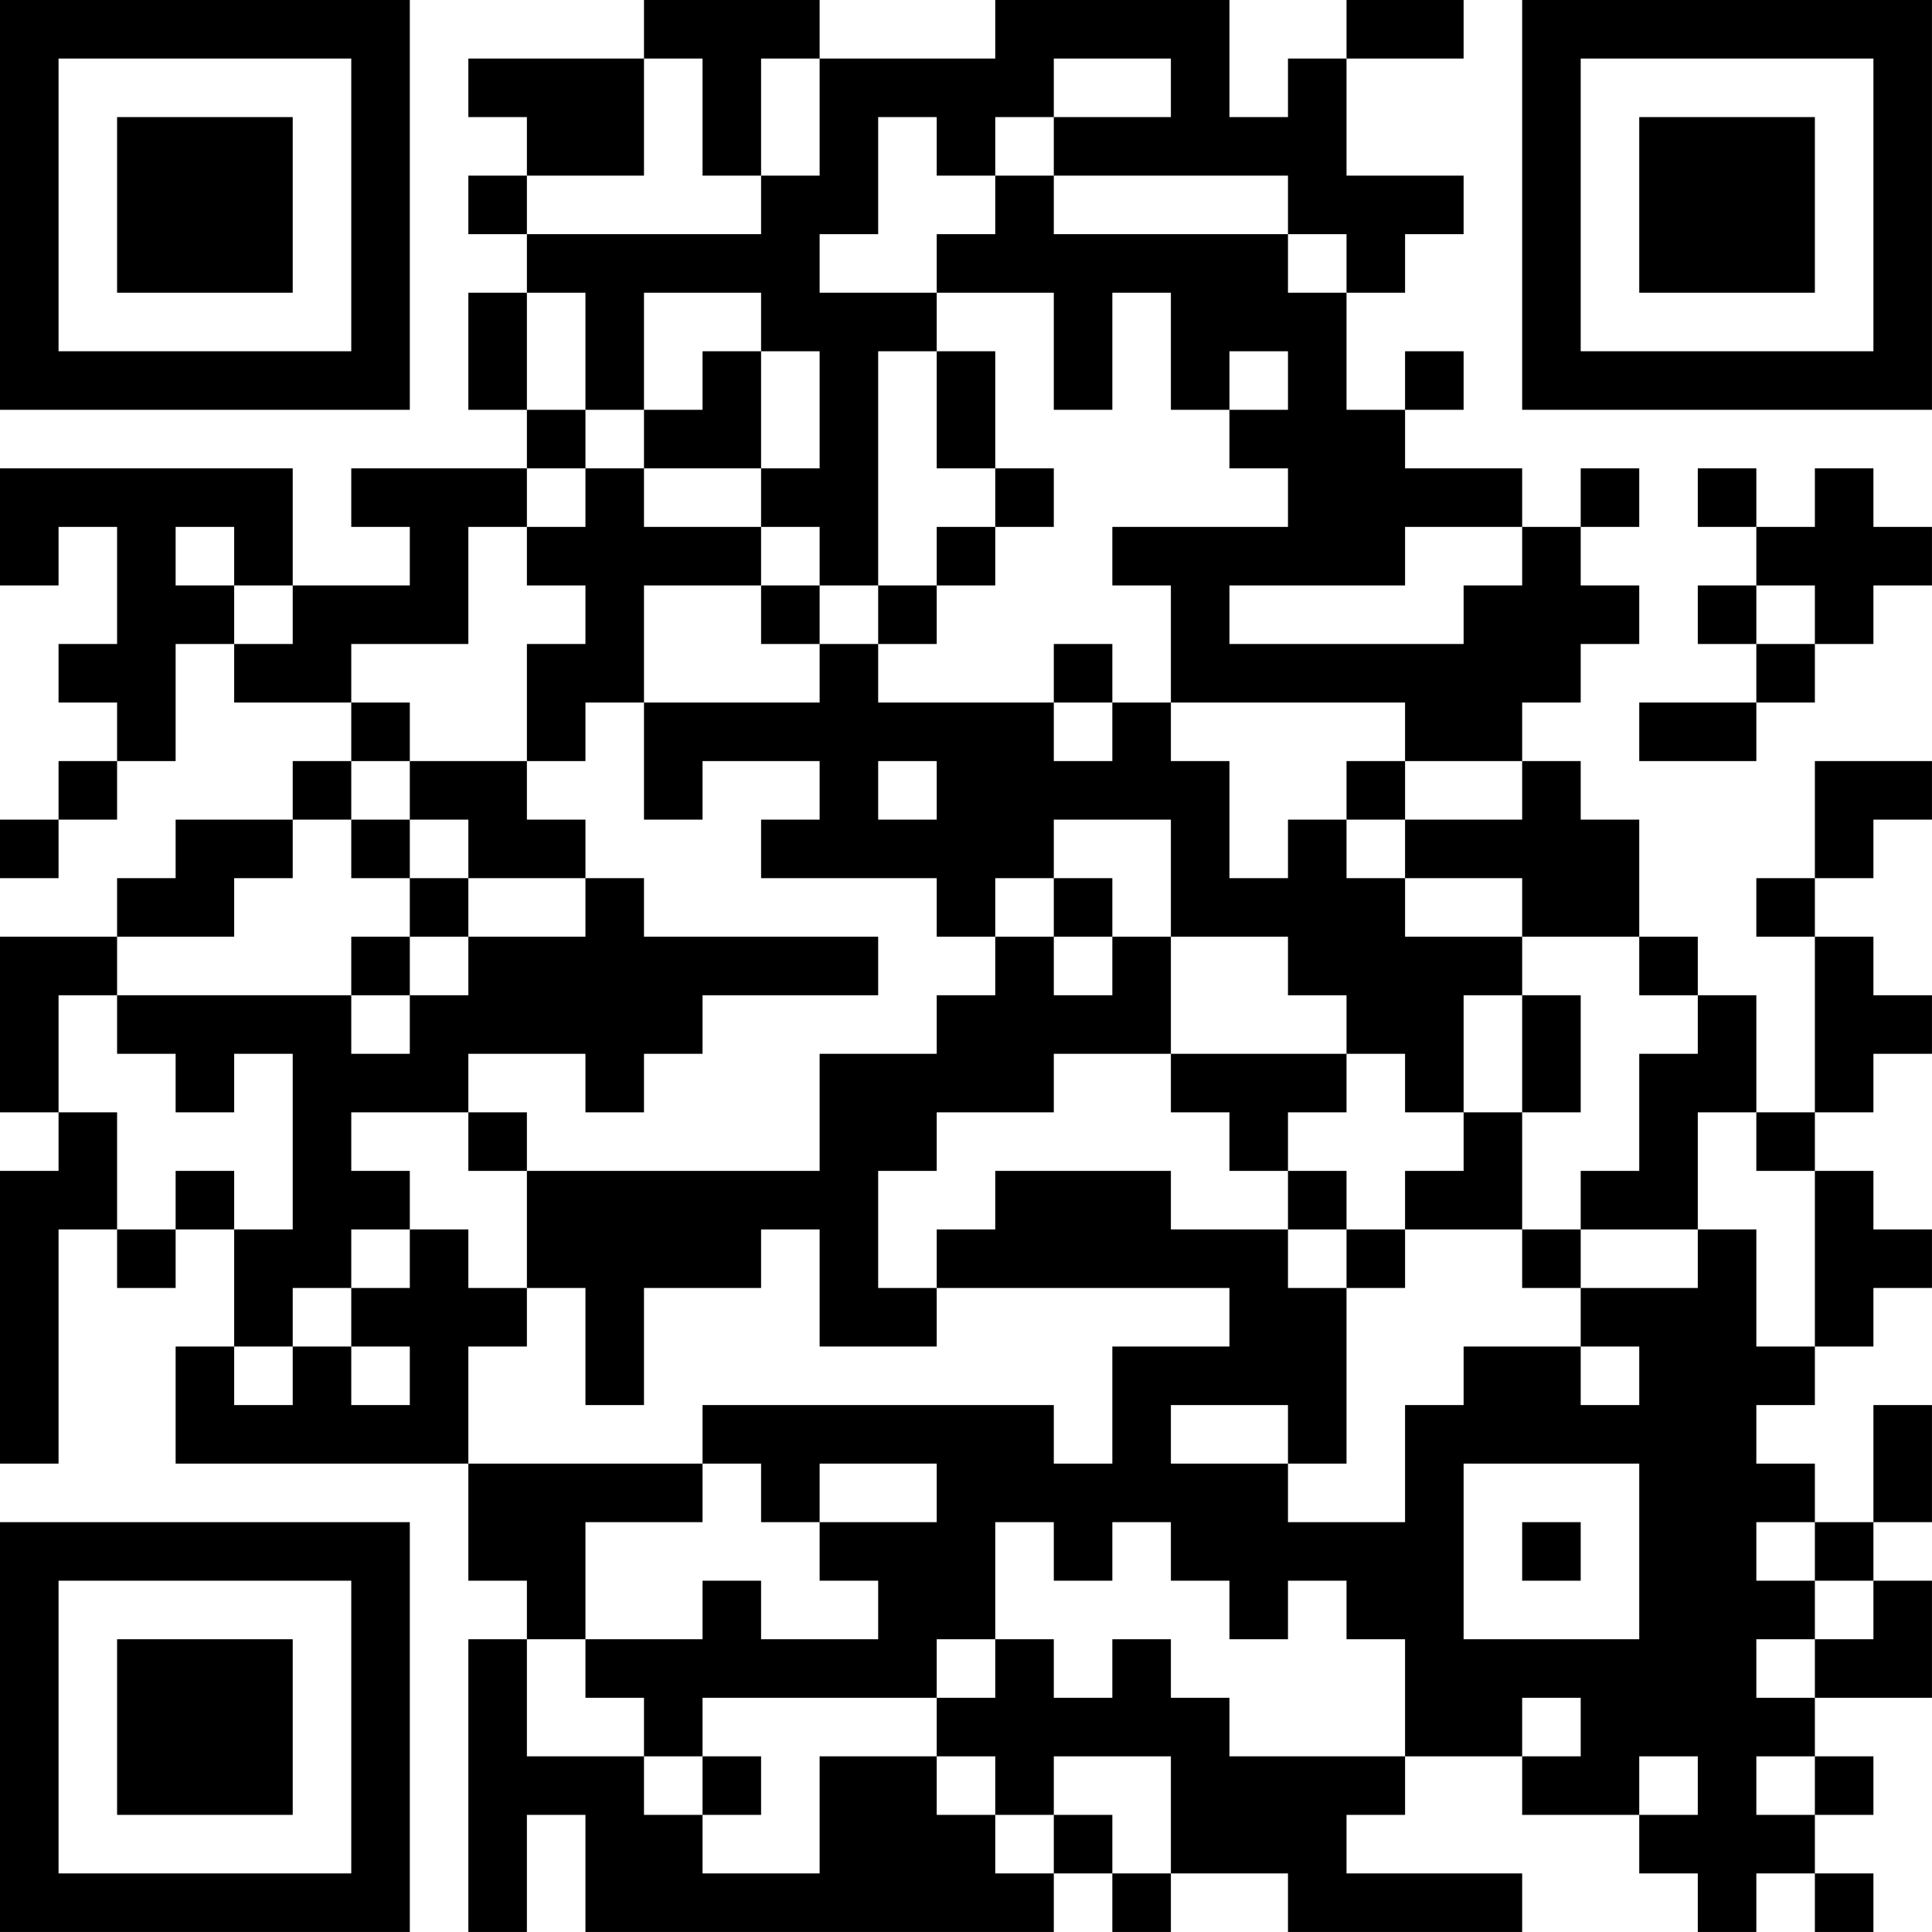 <?xml version="1.0" encoding="UTF-8"?>
<svg xmlns="http://www.w3.org/2000/svg" version="1.1" width="400" height="400" viewBox="0 0 400 400"><rect x="0" y="0" width="400" height="400" fill="#ffffff"/><g transform="scale(12.121)"><g transform="translate(0,0)"><path fill-rule="evenodd" d="M11 0L11 1L8 1L8 2L9 2L9 3L8 3L8 4L9 4L9 5L8 5L8 7L9 7L9 8L6 8L6 9L7 9L7 10L5 10L5 8L0 8L0 10L1 10L1 9L2 9L2 11L1 11L1 12L2 12L2 13L1 13L1 14L0 14L0 15L1 15L1 14L2 14L2 13L3 13L3 11L4 11L4 12L6 12L6 13L5 13L5 14L3 14L3 15L2 15L2 16L0 16L0 19L1 19L1 20L0 20L0 25L1 25L1 21L2 21L2 22L3 22L3 21L4 21L4 23L3 23L3 25L8 25L8 27L9 27L9 28L8 28L8 33L9 33L9 31L10 31L10 33L18 33L18 32L19 32L19 33L20 33L20 32L22 32L22 33L26 33L26 32L23 32L23 31L24 31L24 30L26 30L26 31L28 31L28 32L29 32L29 33L30 33L30 32L31 32L31 33L32 33L32 32L31 32L31 31L32 31L32 30L31 30L31 29L33 29L33 27L32 27L32 26L33 26L33 24L32 24L32 26L31 26L31 25L30 25L30 24L31 24L31 23L32 23L32 22L33 22L33 21L32 21L32 20L31 20L31 19L32 19L32 18L33 18L33 17L32 17L32 16L31 16L31 15L32 15L32 14L33 14L33 13L31 13L31 15L30 15L30 16L31 16L31 19L30 19L30 17L29 17L29 16L28 16L28 14L27 14L27 13L26 13L26 12L27 12L27 11L28 11L28 10L27 10L27 9L28 9L28 8L27 8L27 9L26 9L26 8L24 8L24 7L25 7L25 6L24 6L24 7L23 7L23 5L24 5L24 4L25 4L25 3L23 3L23 1L25 1L25 0L23 0L23 1L22 1L22 2L21 2L21 0L17 0L17 1L14 1L14 0ZM11 1L11 3L9 3L9 4L13 4L13 3L14 3L14 1L13 1L13 3L12 3L12 1ZM18 1L18 2L17 2L17 3L16 3L16 2L15 2L15 4L14 4L14 5L16 5L16 6L15 6L15 10L14 10L14 9L13 9L13 8L14 8L14 6L13 6L13 5L11 5L11 7L10 7L10 5L9 5L9 7L10 7L10 8L9 8L9 9L8 9L8 11L6 11L6 12L7 12L7 13L6 13L6 14L5 14L5 15L4 15L4 16L2 16L2 17L1 17L1 19L2 19L2 21L3 21L3 20L4 20L4 21L5 21L5 18L4 18L4 19L3 19L3 18L2 18L2 17L6 17L6 18L7 18L7 17L8 17L8 16L10 16L10 15L11 15L11 16L15 16L15 17L12 17L12 18L11 18L11 19L10 19L10 18L8 18L8 19L6 19L6 20L7 20L7 21L6 21L6 22L5 22L5 23L4 23L4 24L5 24L5 23L6 23L6 24L7 24L7 23L6 23L6 22L7 22L7 21L8 21L8 22L9 22L9 23L8 23L8 25L12 25L12 26L10 26L10 28L9 28L9 30L11 30L11 31L12 31L12 32L14 32L14 30L16 30L16 31L17 31L17 32L18 32L18 31L19 31L19 32L20 32L20 30L18 30L18 31L17 31L17 30L16 30L16 29L17 29L17 28L18 28L18 29L19 29L19 28L20 28L20 29L21 29L21 30L24 30L24 28L23 28L23 27L22 27L22 28L21 28L21 27L20 27L20 26L19 26L19 27L18 27L18 26L17 26L17 28L16 28L16 29L12 29L12 30L11 30L11 29L10 29L10 28L12 28L12 27L13 27L13 28L15 28L15 27L14 27L14 26L16 26L16 25L14 25L14 26L13 26L13 25L12 25L12 24L18 24L18 25L19 25L19 23L21 23L21 22L16 22L16 21L17 21L17 20L20 20L20 21L22 21L22 22L23 22L23 25L22 25L22 24L20 24L20 25L22 25L22 26L24 26L24 24L25 24L25 23L27 23L27 24L28 24L28 23L27 23L27 22L29 22L29 21L30 21L30 23L31 23L31 20L30 20L30 19L29 19L29 21L27 21L27 20L28 20L28 18L29 18L29 17L28 17L28 16L26 16L26 15L24 15L24 14L26 14L26 13L24 13L24 12L20 12L20 10L19 10L19 9L22 9L22 8L21 8L21 7L22 7L22 6L21 6L21 7L20 7L20 5L19 5L19 7L18 7L18 5L16 5L16 4L17 4L17 3L18 3L18 4L22 4L22 5L23 5L23 4L22 4L22 3L18 3L18 2L20 2L20 1ZM12 6L12 7L11 7L11 8L10 8L10 9L9 9L9 10L10 10L10 11L9 11L9 13L7 13L7 14L6 14L6 15L7 15L7 16L6 16L6 17L7 17L7 16L8 16L8 15L10 15L10 14L9 14L9 13L10 13L10 12L11 12L11 14L12 14L12 13L14 13L14 14L13 14L13 15L16 15L16 16L17 16L17 17L16 17L16 18L14 18L14 20L9 20L9 19L8 19L8 20L9 20L9 22L10 22L10 24L11 24L11 22L13 22L13 21L14 21L14 23L16 23L16 22L15 22L15 20L16 20L16 19L18 19L18 18L20 18L20 19L21 19L21 20L22 20L22 21L23 21L23 22L24 22L24 21L26 21L26 22L27 22L27 21L26 21L26 19L27 19L27 17L26 17L26 16L24 16L24 15L23 15L23 14L24 14L24 13L23 13L23 14L22 14L22 15L21 15L21 13L20 13L20 12L19 12L19 11L18 11L18 12L15 12L15 11L16 11L16 10L17 10L17 9L18 9L18 8L17 8L17 6L16 6L16 8L17 8L17 9L16 9L16 10L15 10L15 11L14 11L14 10L13 10L13 9L11 9L11 8L13 8L13 6ZM29 8L29 9L30 9L30 10L29 10L29 11L30 11L30 12L28 12L28 13L30 13L30 12L31 12L31 11L32 11L32 10L33 10L33 9L32 9L32 8L31 8L31 9L30 9L30 8ZM3 9L3 10L4 10L4 11L5 11L5 10L4 10L4 9ZM24 9L24 10L21 10L21 11L25 11L25 10L26 10L26 9ZM11 10L11 12L14 12L14 11L13 11L13 10ZM30 10L30 11L31 11L31 10ZM18 12L18 13L19 13L19 12ZM15 13L15 14L16 14L16 13ZM7 14L7 15L8 15L8 14ZM18 14L18 15L17 15L17 16L18 16L18 17L19 17L19 16L20 16L20 18L23 18L23 19L22 19L22 20L23 20L23 21L24 21L24 20L25 20L25 19L26 19L26 17L25 17L25 19L24 19L24 18L23 18L23 17L22 17L22 16L20 16L20 14ZM18 15L18 16L19 16L19 15ZM25 25L25 28L28 28L28 25ZM26 26L26 27L27 27L27 26ZM30 26L30 27L31 27L31 28L30 28L30 29L31 29L31 28L32 28L32 27L31 27L31 26ZM26 29L26 30L27 30L27 29ZM12 30L12 31L13 31L13 30ZM28 30L28 31L29 31L29 30ZM30 30L30 31L31 31L31 30ZM0 0L0 7L7 7L7 0ZM1 1L1 6L6 6L6 1ZM2 2L2 5L5 5L5 2ZM26 0L26 7L33 7L33 0ZM27 1L27 6L32 6L32 1ZM28 2L28 5L31 5L31 2ZM0 26L0 33L7 33L7 26ZM1 27L1 32L6 32L6 27ZM2 28L2 31L5 31L5 28Z" fill="#000000"/></g></g></svg>
